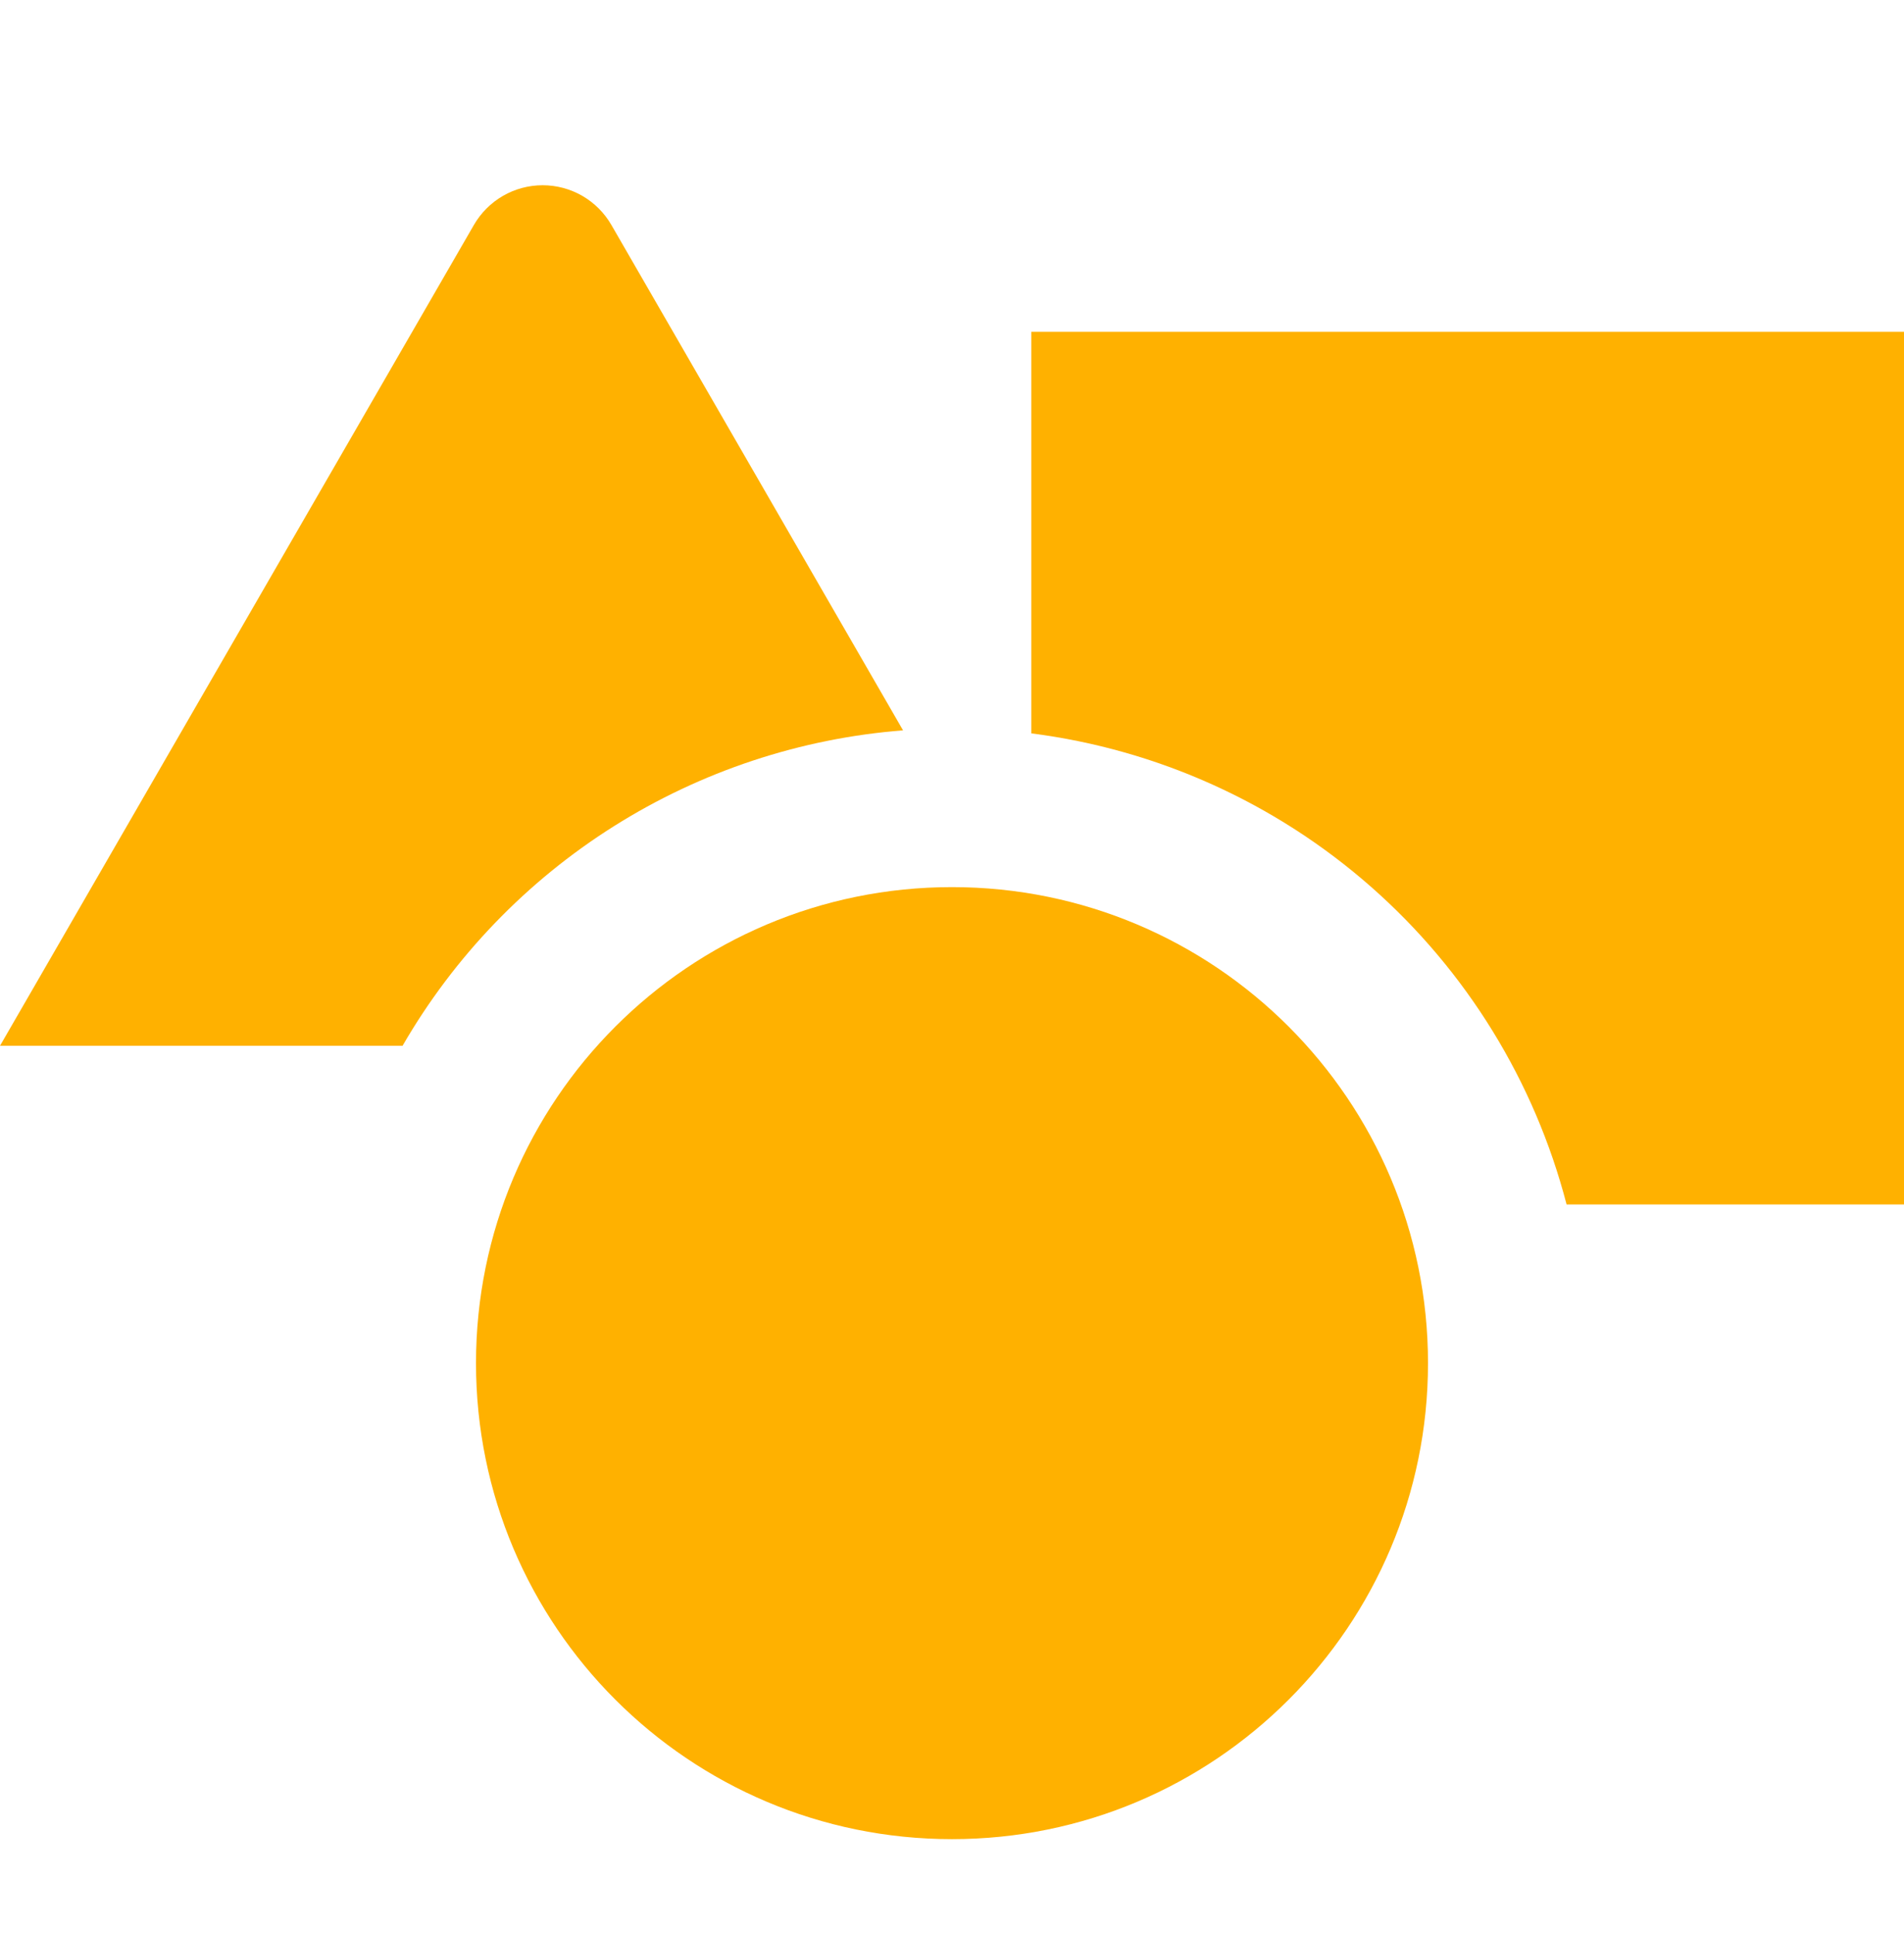 <svg width="66" height="67" viewBox="0 0 66 67" fill="none" xmlns="http://www.w3.org/2000/svg">
<g clip-path="url(#clip0_558_2828)">
<path d="M33 63.75C42.113 63.75 49.5 56.363 49.5 47.25C49.5 38.137 42.113 30.75 33 30.75C23.887 30.75 16.5 38.137 16.5 47.25C16.5 56.363 23.887 63.75 33 63.75Z" fill="#FFB100"/>
<path d="M31.303 25.316L21.192 7.796C20.95 7.378 20.603 7.031 20.185 6.789C19.767 6.548 19.293 6.421 18.81 6.421C18.327 6.421 17.853 6.548 17.435 6.789C17.017 7.031 16.67 7.378 16.428 7.796L0 36.25H13.954C15.742 33.157 18.255 30.545 21.278 28.64C24.301 26.735 27.741 25.594 31.303 25.316Z" fill="#FFB100"/>
<path d="M35.75 11.5V25.421C40.12 25.979 44.222 27.832 47.529 30.743C50.836 33.653 53.195 37.487 54.304 41.75H66V11.5H35.75Z" fill="#FFB100"/>
</g>
<defs>
<clipPath id="clip0_558_2828">
<rect width="66" height="66" fill="white" transform="translate(0 0.5)"/>
</clipPath>
</defs>
</svg>
